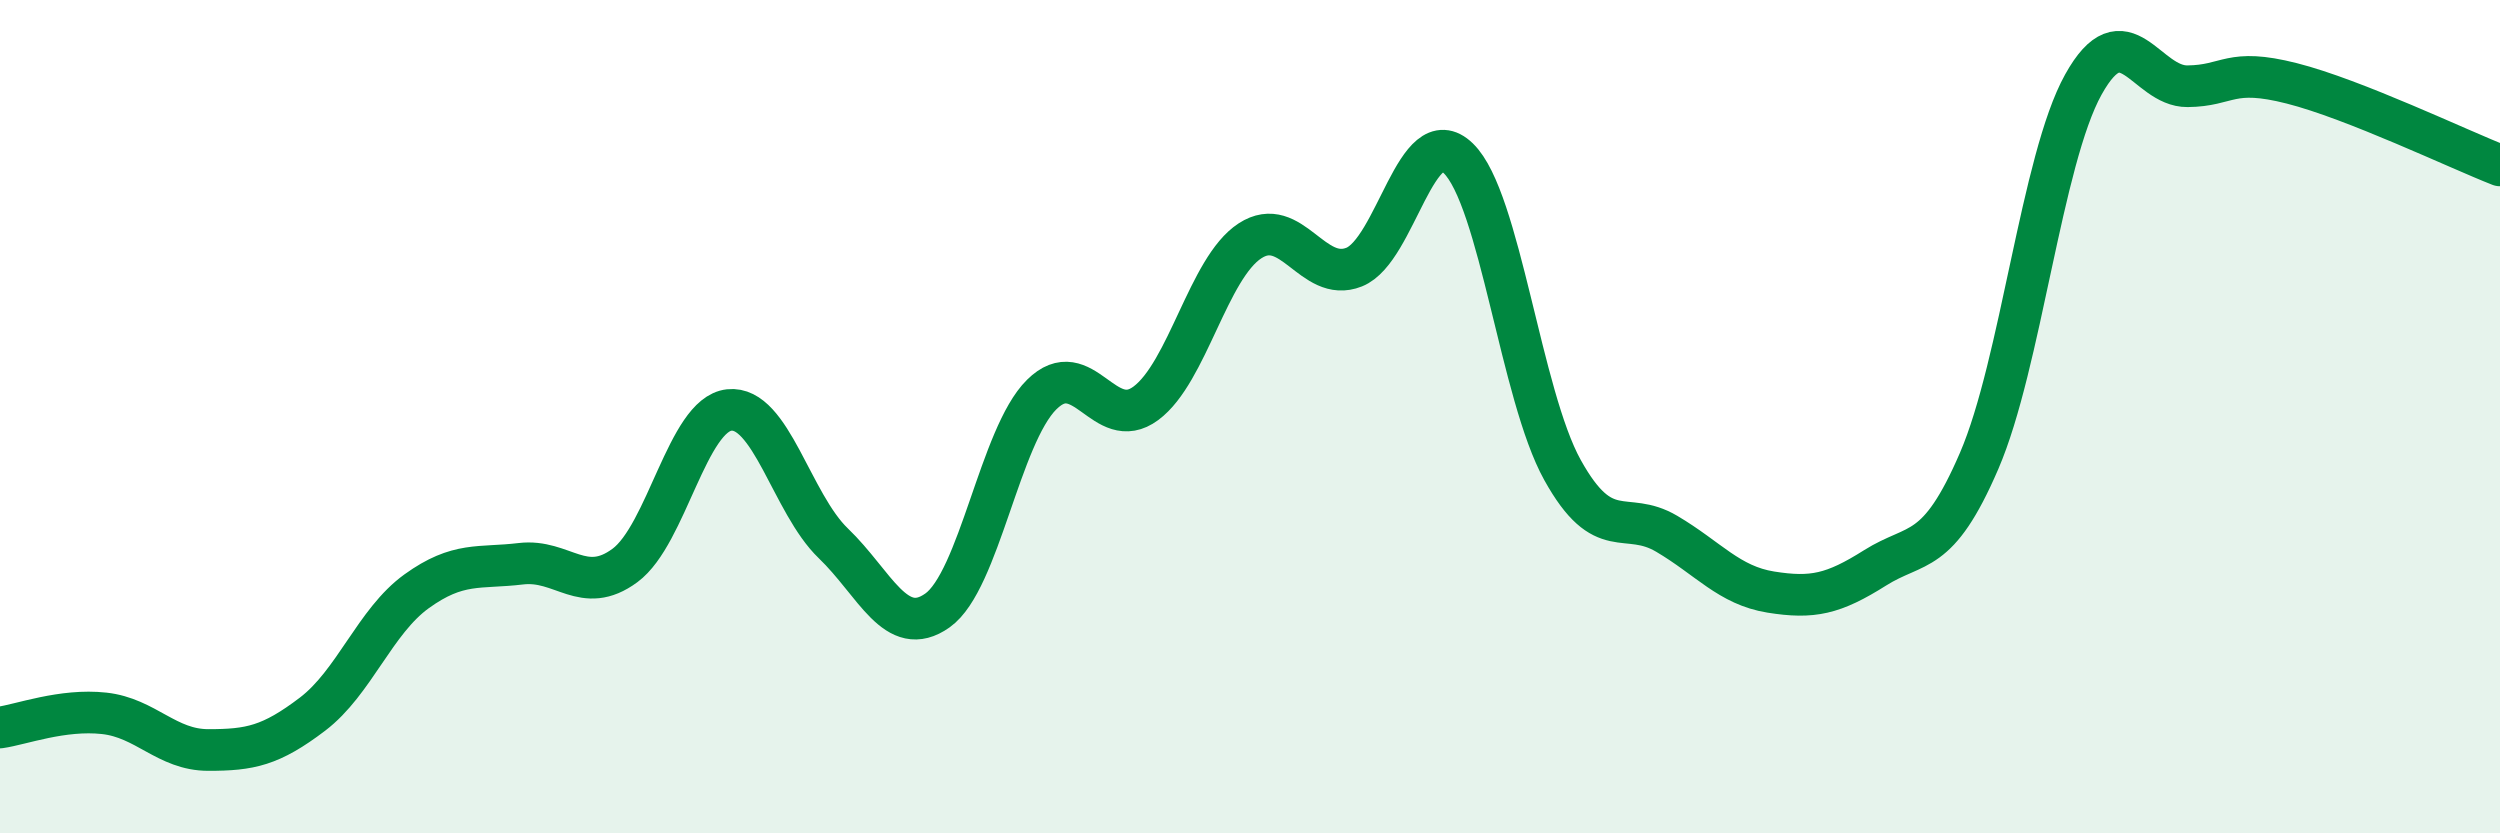
    <svg width="60" height="20" viewBox="0 0 60 20" xmlns="http://www.w3.org/2000/svg">
      <path
        d="M 0,17.46 C 0.5,17.39 1.5,17.01 2.5,17.12 C 3.5,17.23 4,18 5,18 C 6,18 6.5,17.9 7.5,17.14 C 8.5,16.38 9,14.91 10,14.19 C 11,13.47 11.5,13.65 12.5,13.53 C 13.5,13.41 14,14.31 15,13.57 C 16,12.83 16.5,9.95 17.5,9.84 C 18.5,9.73 19,12.08 20,13.04 C 21,14 21.5,15.36 22.5,14.65 C 23.5,13.94 24,10.46 25,9.47 C 26,8.48 26.5,10.42 27.5,9.68 C 28.5,8.94 29,6.43 30,5.78 C 31,5.13 31.5,6.81 32.5,6.41 C 33.5,6.01 34,2.83 35,3.8 C 36,4.77 36.5,9.48 37.5,11.28 C 38.5,13.08 39,12.22 40,12.81 C 41,13.4 41.5,14.05 42.5,14.21 C 43.5,14.37 44,14.26 45,13.63 C 46,13 46.5,13.38 47.5,11.06 C 48.5,8.74 49,3.83 50,2.03 C 51,0.23 51.5,2.08 52.5,2.07 C 53.5,2.06 53.5,1.62 55,2 C 56.5,2.38 59,3.58 60,3.97L60 20L0 20Z"
        fill="#008740"
        opacity="0.1"
        stroke-linecap="round"
        stroke-linejoin="round"
      />
      <path
        d="M 0,17.46 C 0.5,17.39 1.5,17.01 2.5,17.12 C 3.5,17.23 4,18 5,18 C 6,18 6.5,17.9 7.5,17.14 C 8.5,16.38 9,14.91 10,14.19 C 11,13.47 11.5,13.65 12.5,13.53 C 13.5,13.41 14,14.31 15,13.57 C 16,12.83 16.5,9.95 17.5,9.84 C 18.5,9.73 19,12.08 20,13.04 C 21,14 21.5,15.36 22.5,14.65 C 23.5,13.94 24,10.46 25,9.47 C 26,8.48 26.5,10.42 27.5,9.68 C 28.5,8.94 29,6.43 30,5.78 C 31,5.13 31.5,6.81 32.5,6.41 C 33.5,6.01 34,2.83 35,3.8 C 36,4.77 36.5,9.48 37.5,11.28 C 38.5,13.08 39,12.22 40,12.81 C 41,13.4 41.5,14.05 42.5,14.21 C 43.5,14.37 44,14.26 45,13.63 C 46,13 46.5,13.38 47.5,11.06 C 48.5,8.74 49,3.83 50,2.03 C 51,0.23 51.5,2.08 52.5,2.07 C 53.5,2.06 53.5,1.62 55,2 C 56.5,2.38 59,3.58 60,3.97"
        stroke="#008740"
        stroke-width="1"
        fill="none"
        stroke-linecap="round"
        stroke-linejoin="round"
      />
    </svg>
  